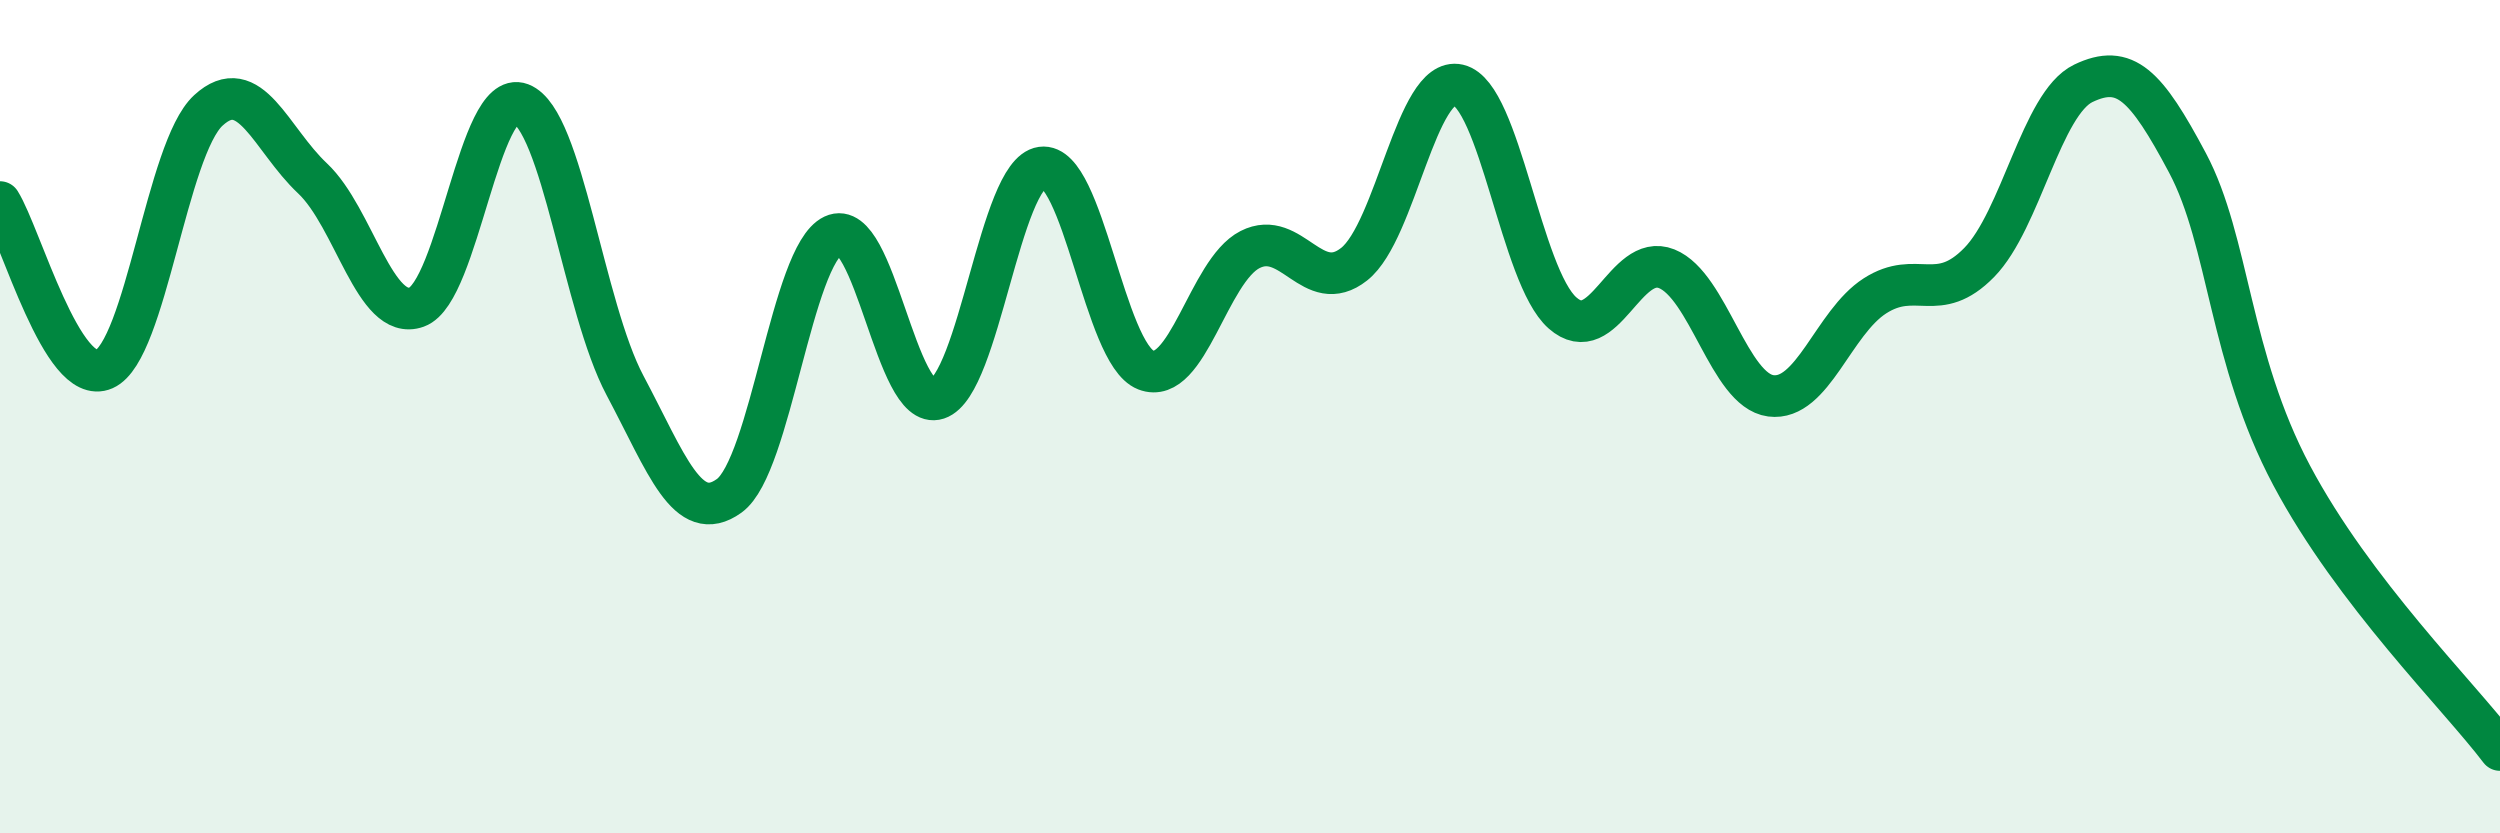 
    <svg width="60" height="20" viewBox="0 0 60 20" xmlns="http://www.w3.org/2000/svg">
      <path
        d="M 0,4.85 C 0.5,5.65 1.5,9.3 2.5,8.86 C 3.5,8.42 4,3.57 5,2.65 C 6,1.73 6.5,3.34 7.5,4.28 C 8.5,5.22 9,7.73 10,7.37 C 11,7.01 11.5,2.11 12.5,2.49 C 13.5,2.87 14,7.37 15,9.25 C 16,11.13 16.5,12.62 17.5,11.9 C 18.5,11.18 19,6.12 20,5.65 C 21,5.18 21.5,9.9 22.5,9.57 C 23.5,9.24 24,4.16 25,4.02 C 26,3.88 26.5,8.49 27.5,8.88 C 28.5,9.27 29,6.5 30,5.99 C 31,5.48 31.5,7.13 32.5,6.34 C 33.5,5.55 34,1.81 35,2.04 C 36,2.27 36.5,6.63 37.5,7.51 C 38.5,8.39 39,6.05 40,6.45 C 41,6.85 41.5,9.37 42.5,9.5 C 43.5,9.63 44,7.74 45,7.1 C 46,6.46 46.5,7.32 47.5,6.3 C 48.5,5.28 49,2.48 50,2 C 51,1.52 51.5,2.03 52.5,3.91 C 53.5,5.79 53.5,8.59 55,11.41 C 56.5,14.23 59,16.68 60,18L60 20L0 20Z"
        fill="#008740"
        opacity="0.1"
        stroke-linecap="round"
        stroke-linejoin="round"
      />
      <path
        d="M 0,4.85 C 0.5,5.65 1.5,9.3 2.5,8.86 C 3.5,8.42 4,3.57 5,2.65 C 6,1.73 6.5,3.34 7.5,4.28 C 8.5,5.22 9,7.73 10,7.37 C 11,7.01 11.5,2.11 12.5,2.49 C 13.5,2.87 14,7.37 15,9.25 C 16,11.13 16.5,12.62 17.5,11.9 C 18.5,11.18 19,6.12 20,5.65 C 21,5.18 21.5,9.9 22.5,9.57 C 23.5,9.24 24,4.16 25,4.02 C 26,3.88 26.5,8.49 27.5,8.88 C 28.5,9.27 29,6.5 30,5.99 C 31,5.48 31.5,7.13 32.5,6.34 C 33.5,5.55 34,1.81 35,2.04 C 36,2.27 36.5,6.63 37.5,7.51 C 38.5,8.39 39,6.05 40,6.45 C 41,6.85 41.5,9.37 42.5,9.5 C 43.5,9.63 44,7.74 45,7.1 C 46,6.46 46.5,7.32 47.5,6.3 C 48.5,5.28 49,2.48 50,2 C 51,1.52 51.5,2.03 52.5,3.91 C 53.5,5.79 53.5,8.59 55,11.41 C 56.5,14.23 59,16.68 60,18"
        stroke="#008740"
        stroke-width="1"
        fill="none"
        stroke-linecap="round"
        stroke-linejoin="round"
      />
    </svg>
  